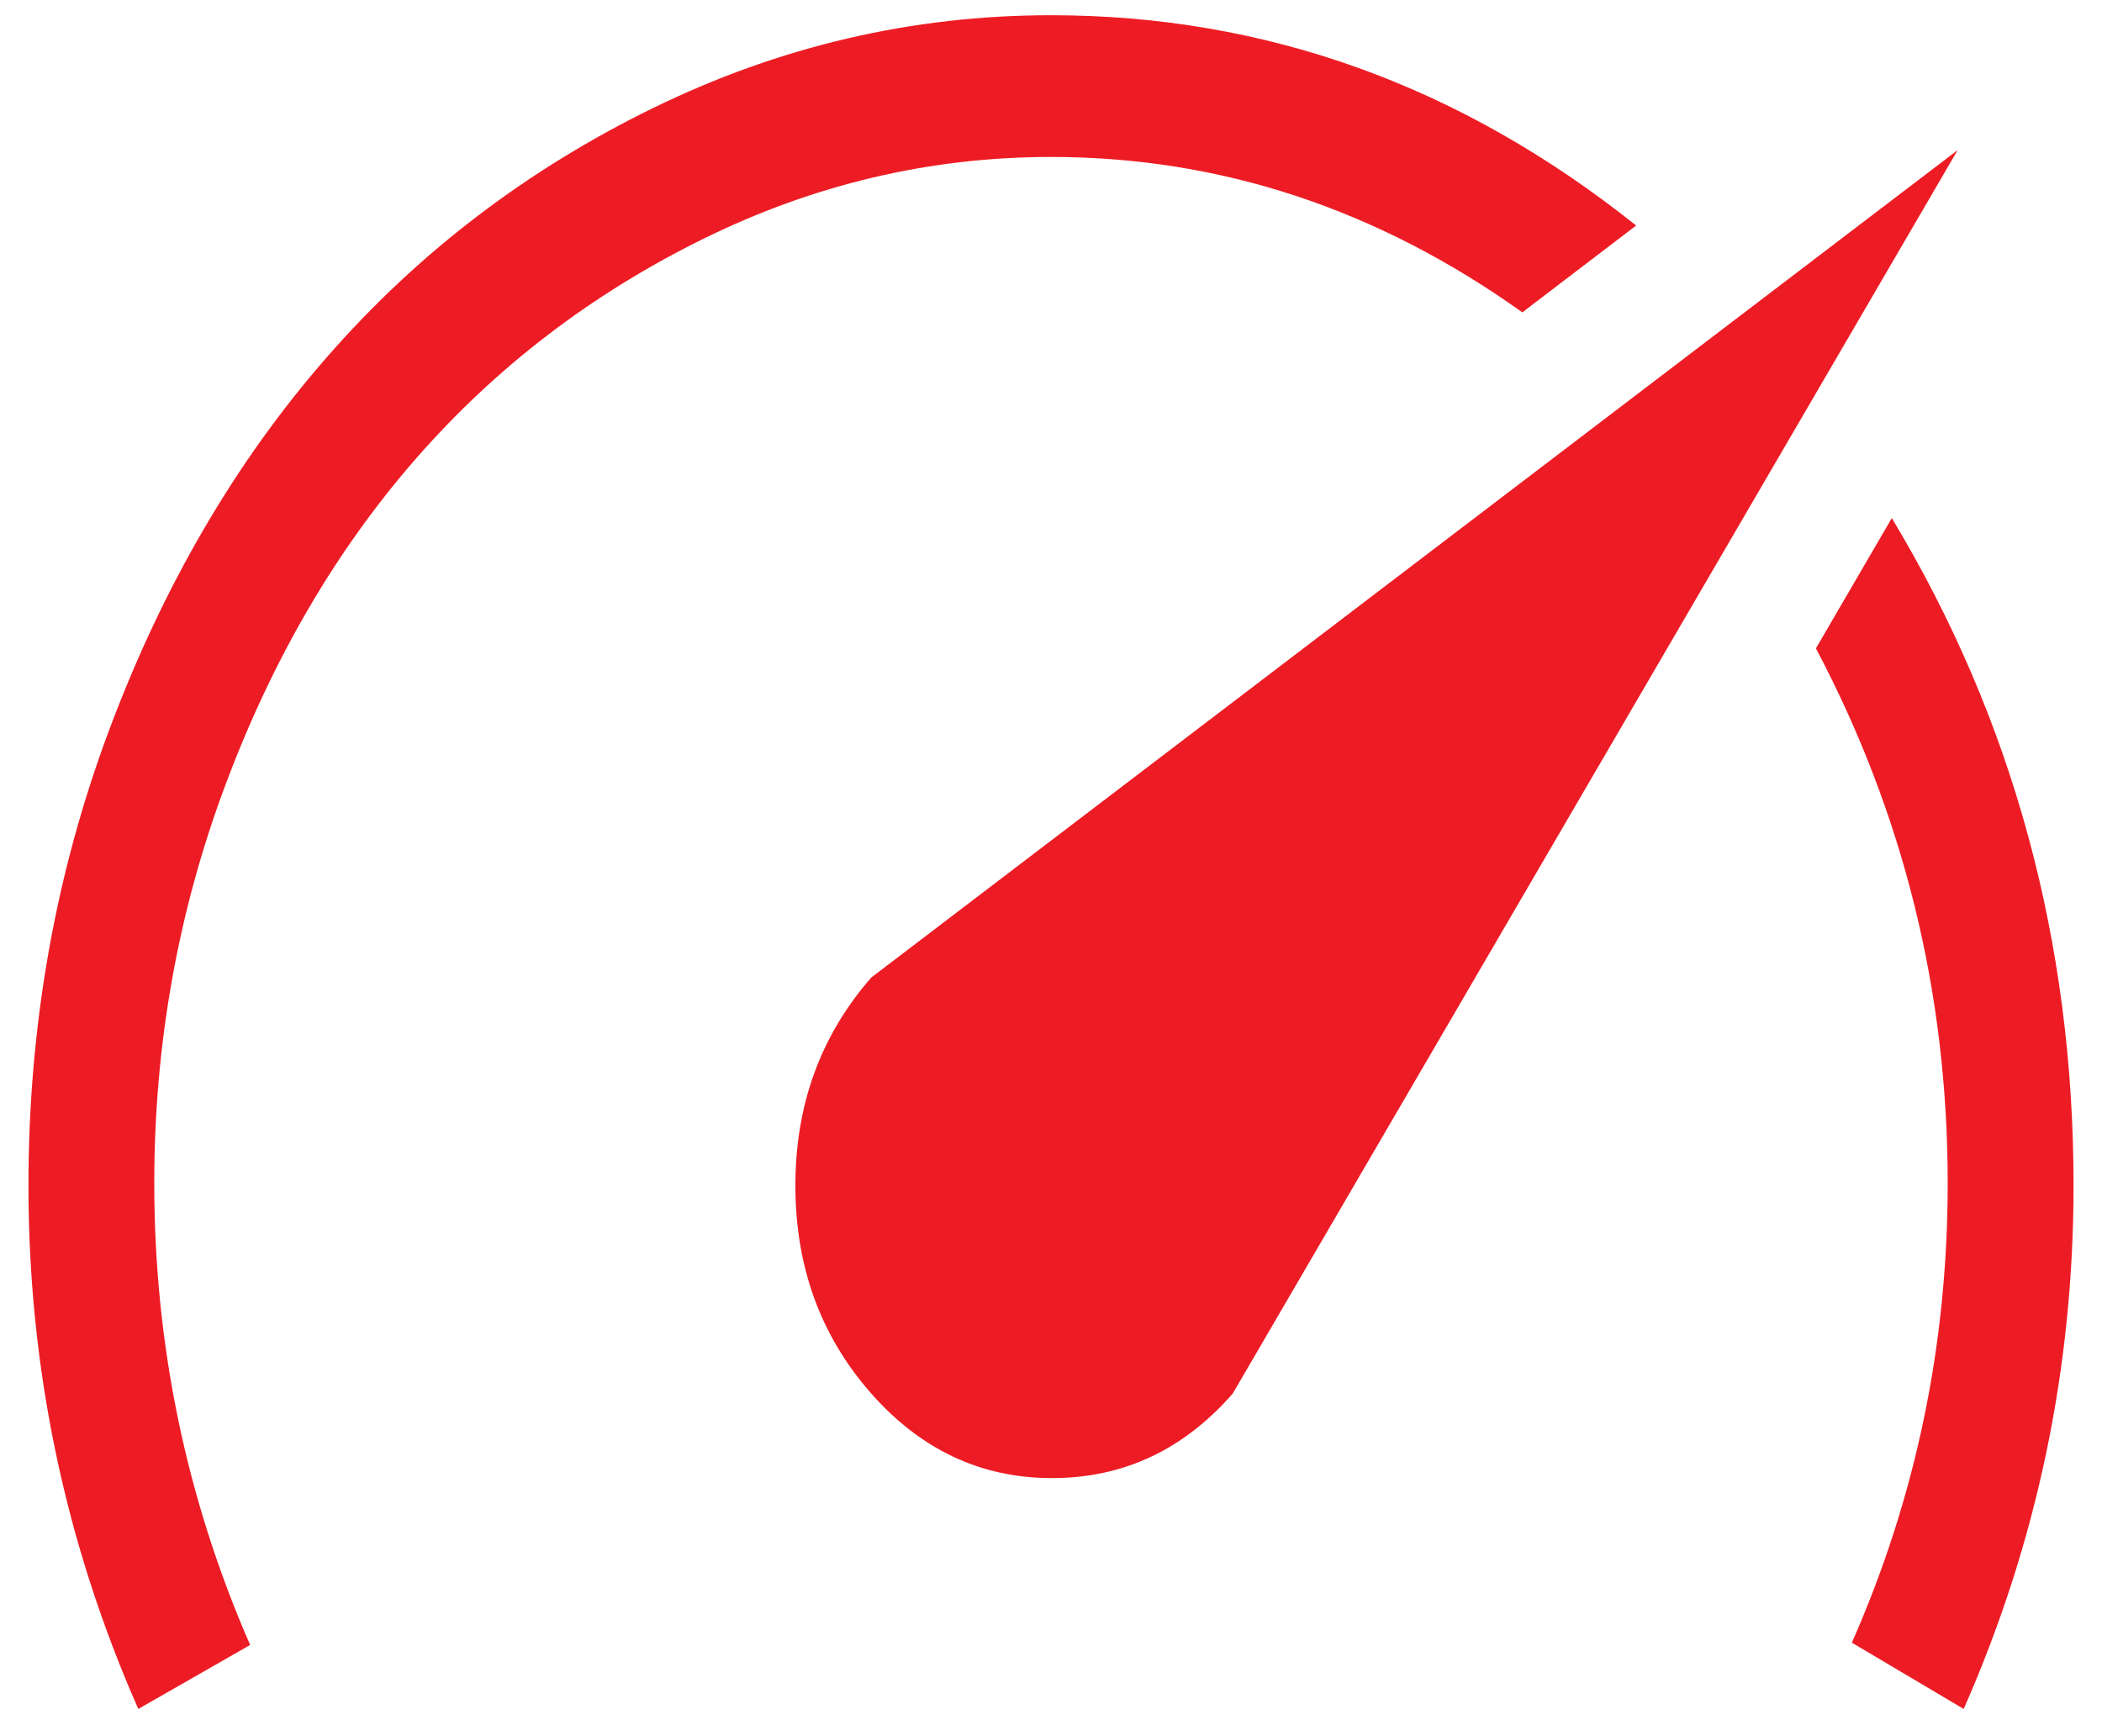 <svg width="69" height="57" viewBox="0 0 69 57" fill="none" xmlns="http://www.w3.org/2000/svg">
<g clip-path="url(#clip0_335_33)">
<path d="M28.567 45.713C26.928 43.837 26.109 41.573 26.109 38.922C26.109 36.27 26.939 33.994 28.6 32.093L64.263 4.927L40.466 45.751C38.849 47.602 36.871 48.527 34.533 48.527C32.194 48.527 30.206 47.589 28.567 45.713ZM34.5 5.153C30.523 5.153 26.709 6.053 23.06 7.854C19.411 9.655 16.275 12.056 13.653 15.058C11.03 18.06 8.943 21.637 7.392 25.789C5.84 29.942 5.064 34.294 5.064 38.847C5.064 44.15 6.113 49.202 8.211 54.005L4.54 56.106C2.136 50.653 0.934 44.925 0.934 38.922C0.934 33.669 1.819 28.678 3.589 23.951C5.359 19.223 7.741 15.146 10.735 11.719C13.729 8.292 17.302 5.565 21.454 3.539C25.606 1.513 29.955 0.5 34.5 0.5C41.536 0.5 47.939 2.801 53.708 7.404L49.972 10.255C45.208 6.854 40.05 5.153 34.5 5.153ZM62.1 17.009C66.077 23.613 68.066 30.917 68.066 38.922C68.066 44.925 66.864 50.653 64.46 56.106L60.789 53.93C62.886 49.177 63.935 44.15 63.935 38.847C63.935 32.593 62.493 26.74 59.609 21.287L62.1 17.009Z" fill="#ED1C24"/>
</g>
<defs>
<clipPath id="clip0_335_33">
<rect width="67.131" height="55.606" fill="white" transform="translate(0.934 0.5)"/>
</clipPath>
</defs>
</svg>
